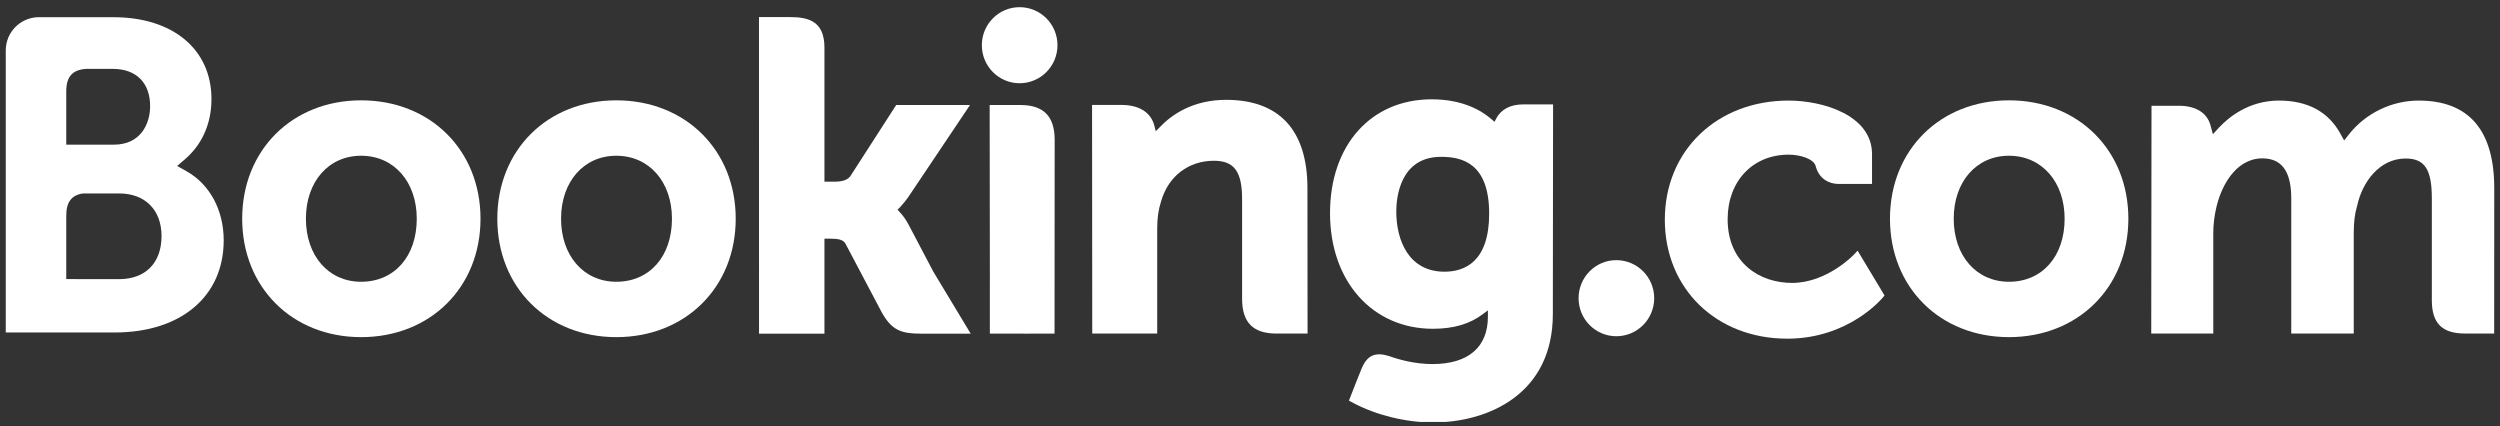 <svg width="217" height="37" viewBox="0 0 217 37" fill="none" xmlns="http://www.w3.org/2000/svg">
<rect x="0" y="0" width="217" height="37" fill="#333333" stroke="none"/>
<g clip-path="url(#clip0_17_7)">
<path d="M85.224 3.925C85.224 2.099 86.692 0.623 88.501 0.623C90.315 0.623 91.789 2.099 91.789 3.925C91.789 5.747 90.315 7.225 88.501 7.225C86.692 7.225 85.224 5.747 85.224 3.925Z" fill="white"/>
<path d="M137.021 25.884C137.021 24.058 138.489 22.581 140.297 22.581C142.111 22.581 143.585 24.058 143.585 25.884C143.585 27.706 142.111 29.185 140.297 29.185C138.489 29.185 137.021 27.706 137.021 25.884Z" fill="white"/>
<path d="M31.345 24.457C28.517 24.457 26.553 22.205 26.553 18.986C26.553 15.769 28.517 13.518 31.345 13.518C34.188 13.518 36.175 15.769 36.175 18.986C36.175 22.256 34.23 24.457 31.345 24.457ZM31.345 8.709C25.363 8.709 21.022 13.033 21.022 18.986C21.022 24.94 25.363 29.263 31.345 29.263C37.349 29.263 41.708 24.94 41.708 18.986C41.708 13.033 37.349 8.709 31.345 8.709Z" fill="white"/>
<path d="M78.866 19.5C78.633 19.062 78.367 18.69 78.083 18.395L77.902 18.203L78.092 18.02C78.367 17.729 78.647 17.385 78.918 16.986L84.197 9.115H77.789L73.823 15.272C73.598 15.602 73.145 15.769 72.466 15.769H71.562V4.128C71.562 1.8 70.116 1.483 68.554 1.483H65.88L65.884 28.96H71.562V20.718H72.094C72.741 20.718 73.182 20.793 73.384 21.146L76.517 27.076C77.392 28.685 78.263 28.96 79.904 28.96H84.255L81.014 23.583L78.866 19.5Z" fill="white"/>
<path d="M106.431 8.666C103.543 8.666 101.7 9.952 100.667 11.041L100.322 11.39L100.201 10.915C99.897 9.749 98.875 9.108 97.336 9.108H94.791L94.807 28.953H100.446V19.806C100.446 18.912 100.562 18.136 100.798 17.428C101.426 15.285 103.177 13.953 105.365 13.953C107.126 13.953 107.814 14.884 107.814 17.293V25.936C107.814 27.991 108.761 28.953 110.812 28.953H113.496L113.486 16.331C113.486 11.316 111.048 8.666 106.432 8.666" fill="white"/>
<path d="M88.576 9.116H85.903L85.921 24.46H85.919V28.957H88.772C88.808 28.957 88.837 28.961 88.873 28.961L90.202 28.957H91.525V28.95H91.534L91.545 12.129C91.545 10.1 90.578 9.116 88.577 9.116" fill="white"/>
<path d="M53.496 24.457C50.669 24.457 48.7 22.205 48.7 18.986C48.7 15.769 50.669 13.518 53.496 13.518C56.334 13.518 58.326 15.769 58.326 18.986C58.326 22.256 56.381 24.457 53.496 24.457ZM53.496 8.709C47.508 8.709 43.167 13.033 43.167 18.986C43.167 24.94 47.508 29.263 53.496 29.263C59.494 29.263 63.86 24.94 63.86 18.986C63.86 13.033 59.494 8.709 53.496 8.709Z" fill="white"/>
<path d="M174.378 24.457C171.552 24.457 169.582 22.205 169.582 18.986C169.582 15.769 171.552 13.518 174.378 13.518C177.216 13.518 179.209 15.769 179.209 18.986C179.209 22.256 177.264 24.457 174.378 24.457ZM174.378 8.709C168.392 8.709 164.05 13.033 164.05 18.986C164.05 24.94 168.392 29.263 174.378 29.263C180.377 29.263 184.742 24.94 184.742 18.986C184.742 13.033 180.377 8.709 174.378 8.709Z" fill="white"/>
<path d="M125.377 23.584C122.294 23.584 121.197 20.886 121.197 18.358C121.197 17.243 121.478 13.613 125.081 13.613C126.872 13.613 129.259 14.127 129.259 18.544C129.259 22.71 127.147 23.584 125.377 23.584ZM132.186 9.063C131.116 9.063 130.293 9.491 129.88 10.273L129.724 10.576L129.463 10.348C128.553 9.558 126.92 8.621 124.27 8.621C118.997 8.621 115.446 12.594 115.446 18.506C115.446 24.411 119.12 28.538 124.376 28.538C126.171 28.538 127.59 28.118 128.715 27.264L129.15 26.936V27.488C129.15 30.138 127.441 31.6 124.343 31.6C122.838 31.6 121.468 31.233 120.551 30.899C119.355 30.537 118.653 30.837 118.168 32.041L117.721 33.152L117.087 34.774L117.48 34.984C119.462 36.039 122.043 36.669 124.376 36.669C129.179 36.669 134.787 34.203 134.787 27.264L134.807 9.063H132.187" fill="white"/>
<path d="M10.342 24.23L5.751 24.225V18.72C5.751 17.543 6.206 16.931 7.211 16.79H10.342C12.577 16.79 14.02 18.204 14.022 20.491C14.02 22.838 12.613 24.228 10.342 24.23ZM5.751 9.378V7.929C5.751 6.661 6.286 6.058 7.46 5.98H9.809C11.824 5.98 13.031 7.19 13.031 9.213C13.031 10.756 12.205 12.556 9.884 12.556H5.751V9.378ZM16.205 14.873L15.375 14.405L16.1 13.784C16.942 13.057 18.355 11.423 18.355 8.601C18.355 4.282 15.015 1.494 9.846 1.494H3.947V1.493H3.276C1.743 1.549 0.517 2.799 0.5 4.346V28.859H3.207C3.214 28.861 3.216 28.859 3.219 28.861L9.963 28.859C15.709 28.859 19.417 25.722 19.417 20.863C19.417 18.247 18.219 16.01 16.204 14.873" fill="white"/>
<path d="M209.934 8.73C207.594 8.73 205.332 9.829 203.88 11.672L203.471 12.192L203.151 11.611C202.106 9.7 200.308 8.73 197.809 8.73C195.187 8.73 193.429 10.197 192.613 11.069L192.078 11.65L191.873 10.886C191.574 9.787 190.599 9.181 189.121 9.181H186.751L186.728 28.95H192.113V20.224C192.113 19.459 192.208 18.703 192.399 17.912C192.913 15.803 194.326 13.535 196.701 13.762C198.166 13.903 198.881 15.038 198.881 17.231V28.95H204.305V20.224C204.305 19.268 204.394 18.553 204.608 17.836C205.045 15.823 206.52 13.759 208.811 13.759C210.469 13.759 211.083 14.701 211.083 17.231V26.06C211.083 28.057 211.971 28.95 213.961 28.95H216.495L216.5 16.33C216.5 11.288 214.287 8.73 209.933 8.73" fill="white"/>
<path d="M160.932 22.086C160.916 22.105 158.598 24.557 155.547 24.557C152.767 24.557 149.959 22.846 149.959 19.026C149.959 15.729 152.136 13.424 155.253 13.424C156.265 13.424 157.416 13.787 157.597 14.399L157.623 14.503C158.038 15.89 159.295 15.964 159.542 15.964L162.492 15.967V13.38C162.492 9.967 158.165 8.729 155.253 8.729C149.026 8.729 144.507 13.079 144.507 19.067C144.507 25.054 148.977 29.397 155.139 29.397C160.486 29.397 163.393 25.872 163.42 25.836L163.576 25.645L161.239 21.757L160.932 22.086Z" fill="white"/>
</g>
<defs>
<clipPath id="clip0_17_7">
<rect width="216" height="36" fill="white" transform="translate(0.5 0.623)"/>
</clipPath>
</defs>
</svg>
